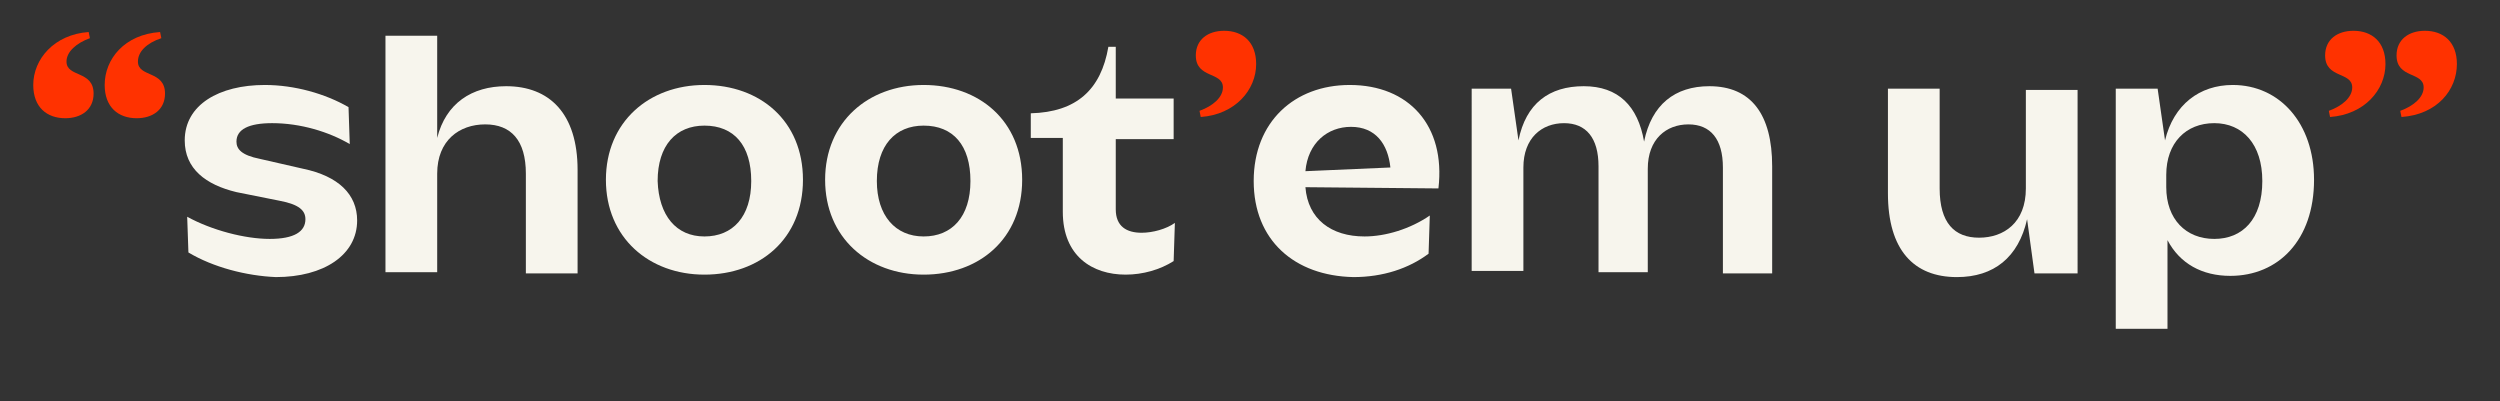 <?xml version="1.0" encoding="utf-8"?>
<!-- Generator: Adobe Illustrator 27.9.0, SVG Export Plug-In . SVG Version: 6.00 Build 0)  -->
<svg version="1.1" id="Calque_1" xmlns="http://www.w3.org/2000/svg" xmlns:xlink="http://www.w3.org/1999/xlink" x="0px" y="0px"
	 viewBox="0 0 203 32.6" style="enable-background:new 0 0 203 32.6;" xml:space="preserve">
<rect x="0" y="0" width="203" height="32.6" fill="#333333" stroke="none"/>
<style type="text/css">
	.st0{fill:#FF3200;}
	.st1{fill:#F7F5ED;}
</style>
<g>
	<path class="st0" d="M5.4,5c0,1.3,2.2,0.7,2.2,2.6c0,1.3-1,2-2.3,2c-1.5,0-2.6-0.9-2.6-2.7c0-2.1,1.7-4.1,4.5-4.3l0.1,0.5
		C6.2,3.5,5.4,4.2,5.4,5z M11.2,5c0,1.3,2.2,0.7,2.2,2.6c0,1.3-1,2-2.3,2c-1.5,0-2.6-0.9-2.6-2.7c0-2.1,1.6-4.1,4.5-4.3l0.1,0.5
		C11.9,3.5,11.2,4.2,11.2,5z"/>
	<path class="st1" d="M15.3,20.5l-0.1-2.9c2,1.1,4.7,1.8,6.7,1.8c2,0,2.9-0.6,2.9-1.6c0-0.7-0.5-1.2-2.1-1.5l-3.5-0.7
		C16.7,15,15,13.7,15,11.4c0-2.9,2.8-4.5,6.5-4.5c2.4,0,4.9,0.7,6.8,1.8l0.1,3c-1.7-1-4-1.7-6.3-1.7c-1.9,0-2.9,0.5-2.9,1.5
		c0,0.6,0.4,1.1,1.9,1.4l3.5,0.8c2.9,0.6,4.4,2.1,4.4,4.2c0,2.8-2.7,4.6-6.6,4.6C20,22.4,17.3,21.7,15.3,20.5z"/>
	<path class="st1" d="M31.3,2.9h4.2v8.3c0.7-2.8,2.8-4.2,5.6-4.2c3.5,0,5.8,2.2,5.8,6.8v8.4h-4.2v-8.1c0-2.7-1.2-4-3.3-4
		c-2.1,0-3.9,1.3-3.9,4v8h-4.2V2.9z"/>
	<path class="st1" d="M57.2,6.9c4.5,0,8,2.9,8,7.7c0,4.8-3.5,7.7-8,7.7c-4.5,0-8-3-8-7.7C49.2,9.9,52.7,6.9,57.2,6.9z M57.2,19.2
		c2.3,0,3.8-1.6,3.8-4.5c0-2.9-1.4-4.5-3.8-4.5c-2.3,0-3.8,1.6-3.8,4.5C53.5,17.5,54.9,19.2,57.2,19.2z"/>
	<path class="st1" d="M75,6.9c4.5,0,8,2.9,8,7.7c0,4.8-3.5,7.7-8,7.7c-4.5,0-8-3-8-7.7C67,9.9,70.5,6.9,75,6.9z M75,19.2
		c2.3,0,3.8-1.6,3.8-4.5c0-2.9-1.4-4.5-3.8-4.5c-2.3,0-3.8,1.6-3.8,4.5C71.2,17.5,72.7,19.2,75,19.2z"/>
	<path class="st1" d="M90,3.8h0.6V8h4.7v3.3h-4.7V17c0,1.4,0.9,1.9,2.1,1.9c0.9,0,2-0.3,2.7-0.8l-0.1,3.1c-1.1,0.7-2.5,1.1-3.9,1.1
		c-2.7,0-5.1-1.5-5.1-5.1v-6h-2.6V9.2C87.4,9.1,89.4,7.3,90,3.8z"/>
	<path class="st0" d="M99.3,7.1c0-1.3-2.2-0.7-2.2-2.6c0-1.3,1-2,2.3-2c1.5,0,2.6,0.9,2.6,2.7c0,2.1-1.7,4.1-4.5,4.3L97.4,9
		C98.5,8.6,99.3,7.9,99.3,7.1z"/>
	<path class="st1" d="M101.8,14.7c0-4.8,3.3-7.8,7.8-7.8c4.8,0,7.8,3.3,7.2,8.4L106,15.2c0.2,2.6,2.1,4,4.8,4c1.7,0,3.7-0.6,5.3-1.7
		l-0.1,3.1c-1.6,1.2-3.7,1.9-6.1,1.9C105.1,22.4,101.8,19.5,101.8,14.7z M112.9,13.6c-0.2-1.9-1.2-3.3-3.2-3.3
		c-1.9,0-3.5,1.3-3.7,3.6L112.9,13.6z"/>
	<path class="st1" d="M119.3,7.2h3.4l0.6,4.2c0.6-3,2.5-4.4,5.3-4.4c2.8,0,4.4,1.6,4.9,4.5c0.6-3,2.5-4.5,5.3-4.5
		c3.4,0,5.1,2.3,5.1,6.5v8.7h-4v-8.6c0-2.3-1-3.5-2.8-3.5c-1.8,0-3.3,1.2-3.3,3.6v8.4h-4v-8.6c0-2.3-1-3.5-2.8-3.5
		c-1.8,0-3.3,1.2-3.3,3.6v8.4h-4.2V7.2z"/>
	<path class="st1" d="M168.5,22.2h-3.3l-0.6-4.4c-0.7,3.1-2.7,4.7-5.7,4.7c-3.5,0-5.6-2.2-5.6-6.8V7.2h4.2v8.1c0,2.8,1.2,4,3.2,4
		c2,0,3.8-1.2,3.8-4v-8h4.2V22.2z"/>
	<path class="st1" d="M181.1,22.4c-2.3,0-4.1-1-5.1-2.9v7.2h-4.2V7.2h3.4l0.6,4.2c0.7-2.9,2.8-4.5,5.5-4.5c3.8,0,6.6,3.1,6.6,7.7
		C187.9,19.5,185,22.4,181.1,22.4z M179.8,10c-2.3,0-3.9,1.6-3.9,4.2v1c0,2.6,1.6,4.2,3.9,4.2c2.3,0,3.9-1.6,3.9-4.7
		C183.7,11.7,182.1,10,179.8,10z"/>
	<path class="st0" d="M191,7.1c0-1.3-2.2-0.7-2.2-2.6c0-1.3,1-2,2.3-2c1.5,0,2.6,0.9,2.6,2.7c0,2.1-1.7,4.1-4.5,4.3L189.1,9
		C190.2,8.6,191,7.9,191,7.1z M196.8,7.1c0-1.3-2.2-0.7-2.2-2.6c0-1.3,1-2,2.3-2c1.5,0,2.6,0.9,2.6,2.7c0,2.1-1.6,4.1-4.5,4.3
		L194.9,9C196,8.6,196.8,7.9,196.8,7.1z"/>
</g>
</svg>
